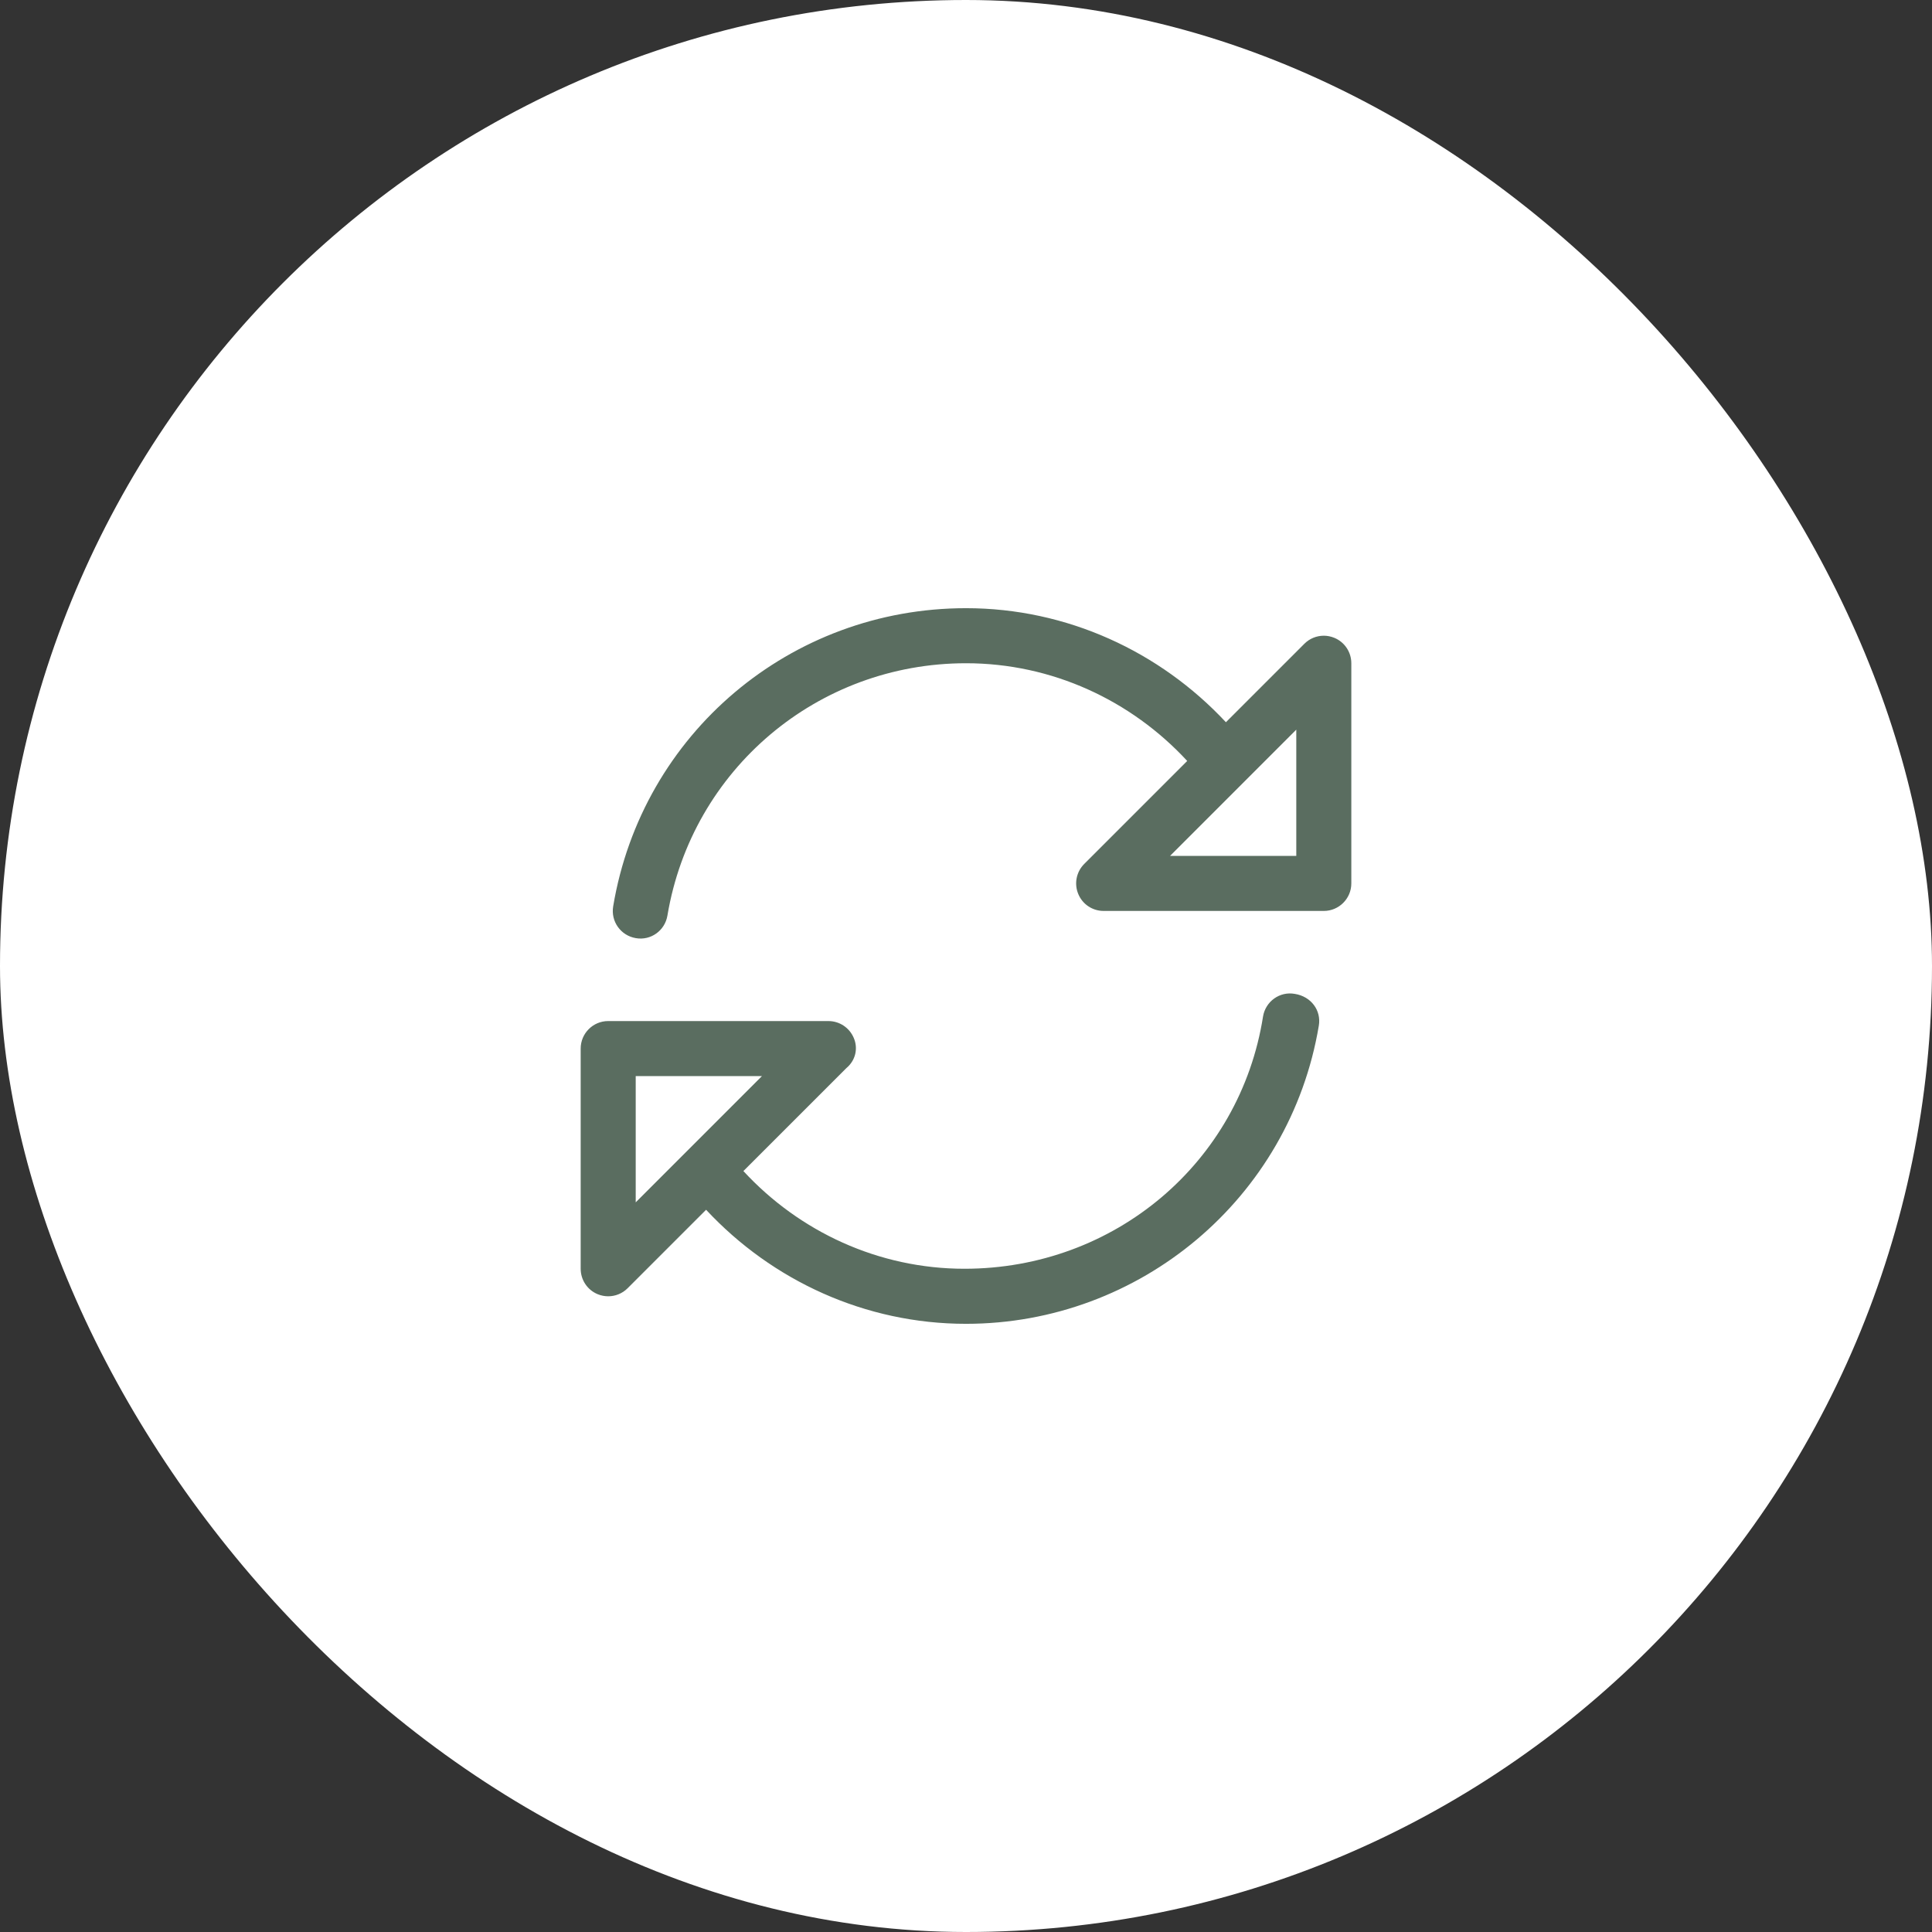 <svg xmlns="http://www.w3.org/2000/svg" fill="none" viewBox="0 0 68 68" height="68" width="68">
<rect x="0" y="0" width="68" height="68" fill="#333333" stroke="none"/>
<rect fill="white" rx="34" height="68" width="68"></rect>
<path fill="#5A6D60" d="M45.571 34.981C45.04 34.886 44.543 35.248 44.455 35.775C43.645 40.92 39.225 44.656 33.946 44.656C30.921 44.656 28.134 43.351 26.165 41.217L29.791 37.592C30.119 37.318 30.204 36.894 30.052 36.537C29.901 36.174 29.55 35.938 29.156 35.938H21.406C20.871 35.938 20.438 36.373 20.438 36.906V44.656C20.438 45.048 20.673 45.402 21.035 45.551C21.156 45.601 21.282 45.625 21.406 45.625C21.658 45.625 21.906 45.527 22.091 45.341L24.852 42.58C27.176 45.074 30.452 46.594 34 46.594C40.121 46.594 45.401 42.179 46.418 36.101C46.509 35.568 46.152 35.072 45.571 34.981ZM22.375 42.319V37.875H26.818L22.375 42.319ZM46.963 22.449C46.842 22.4 46.721 22.375 46.594 22.375C46.342 22.375 46.094 22.473 45.909 22.659L43.148 25.42C40.824 22.929 37.548 21.406 34 21.406C27.824 21.406 22.599 25.821 21.582 31.899C21.492 32.432 21.848 32.928 22.376 33.019C22.907 33.114 23.404 32.752 23.491 32.225C24.354 27.079 28.775 23.344 34 23.344C37.025 23.344 39.814 24.649 41.786 26.783L38.161 30.408C37.884 30.685 37.8 31.103 37.951 31.464C38.099 31.826 38.45 32.062 38.844 32.062H46.594C47.127 32.062 47.562 31.627 47.562 31.094V23.344C47.562 22.952 47.326 22.598 46.963 22.449ZM45.625 30.125H41.182L45.625 25.681V30.125Z"></path>
</svg>
